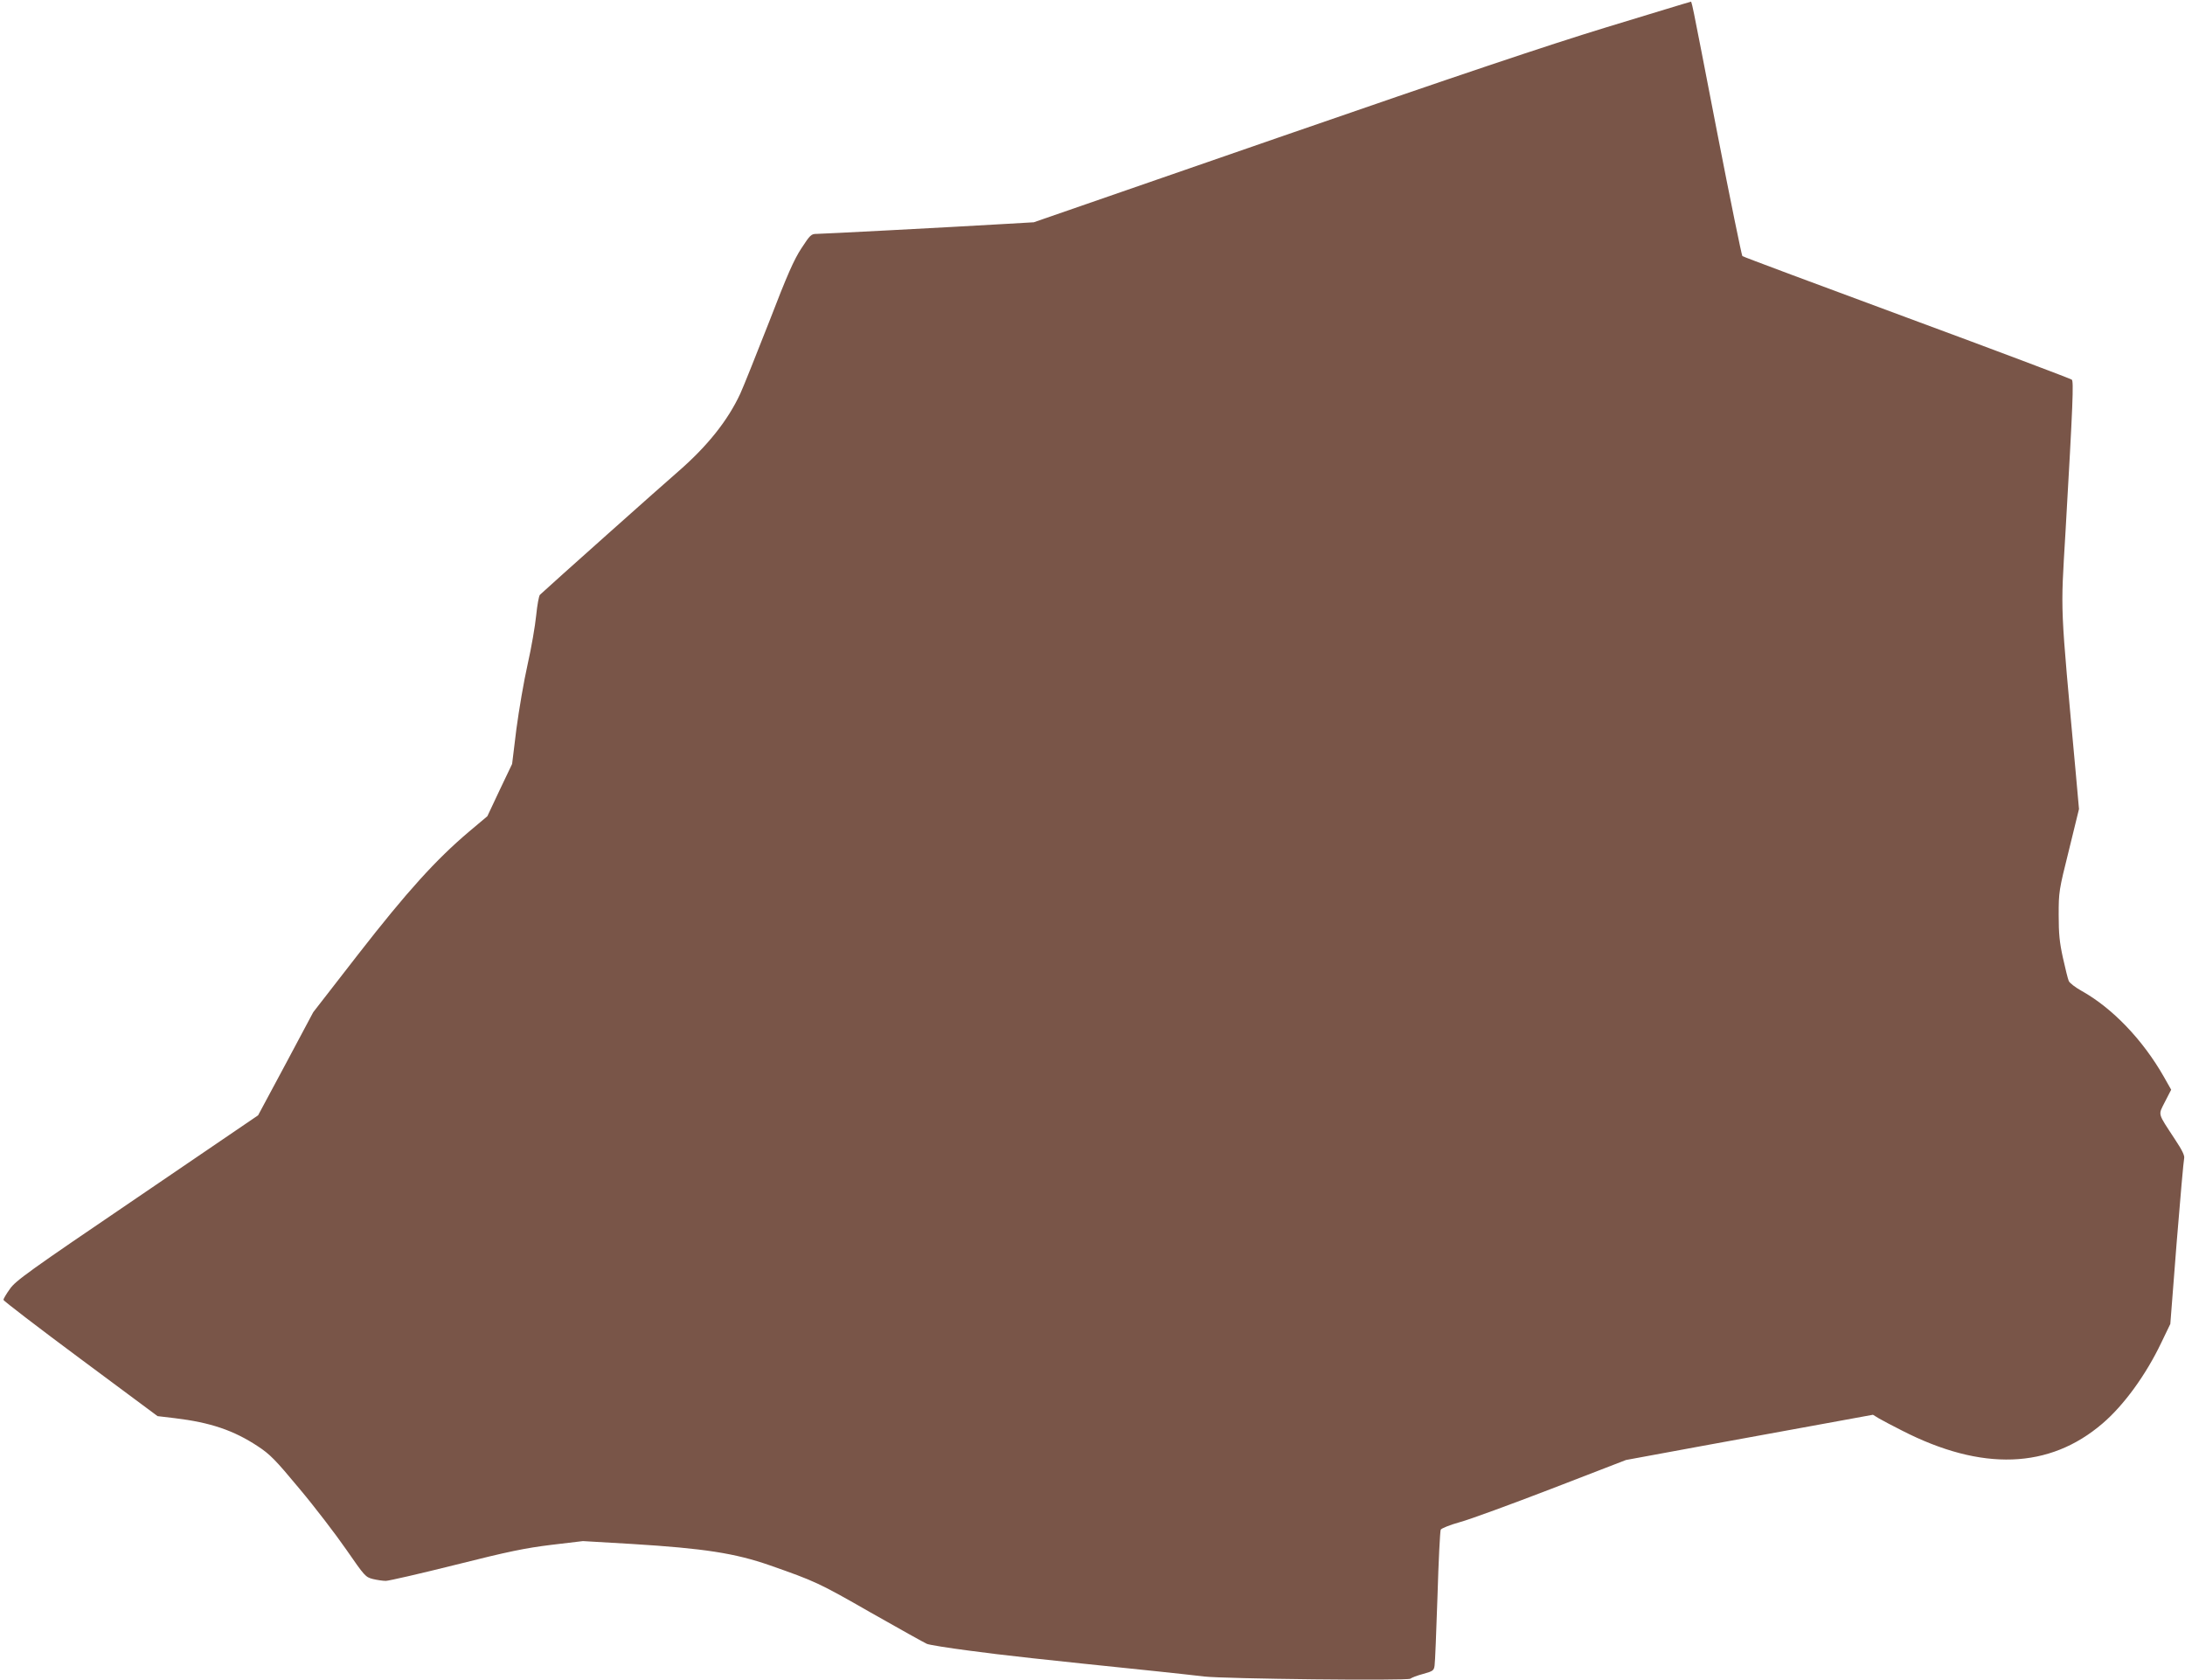 <?xml version="1.0" standalone="no"?>
<!DOCTYPE svg PUBLIC "-//W3C//DTD SVG 20010904//EN"
 "http://www.w3.org/TR/2001/REC-SVG-20010904/DTD/svg10.dtd">
<svg version="1.0" xmlns="http://www.w3.org/2000/svg"
 width="1280pt" height="984pt" viewBox="0 0 1280 984"
 preserveAspectRatio="xMidYMid meet">
<g transform="translate(0,984) scale(0.1,-0.1)"
fill="#795548" stroke="none">
<path d="M9410 9680 c-353 -108 -876 -284 -1919 -645 l-1435 -497 -155 -9
c-375 -22 -1086 -59 -1117 -59 -32 0 -38 -6 -89 -84 -44 -67 -83 -155 -190
-433 -75 -191 -150 -379 -168 -418 -73 -158 -193 -308 -363 -456 -85 -73 -758
-673 -811 -723 -6 -6 -16 -60 -22 -121 -6 -60 -28 -189 -50 -286 -22 -97 -51
-268 -66 -380 l-25 -204 -73 -153 -72 -153 -107 -90 c-195 -165 -364 -352
-649 -718 l-264 -340 -161 -302 -162 -302 -708 -482 c-638 -433 -713 -487
-746 -535 -21 -29 -38 -58 -38 -64 1 -6 204 -162 452 -346 l451 -335 101 -12
c208 -25 345 -71 487 -165 70 -46 102 -78 243 -248 90 -107 213 -268 274 -356
108 -156 113 -162 156 -173 25 -6 59 -11 76 -11 17 0 200 42 408 94 314 79
408 98 562 117 l185 22 290 -17 c421 -26 601 -54 805 -125 265 -93 286 -102
588 -275 169 -96 318 -179 332 -185 14 -6 126 -24 250 -40 200 -27 402 -49
1100 -121 107 -11 230 -25 273 -30 118 -14 1193 -26 1209 -13 7 6 41 19 75 28
58 16 63 20 67 49 3 17 10 200 17 406 6 206 15 382 19 390 5 8 54 28 112 44
56 15 299 104 538 196 l435 168 445 82 c245 45 570 104 723 132 l279 51 36
-22 c21 -12 81 -44 135 -71 467 -239 863 -225 1174 42 125 107 254 284 345
475 l52 108 37 475 c21 261 41 484 44 495 4 15 -11 47 -53 110 -105 161 -100
140 -59 222 l36 70 -43 76 c-123 216 -301 402 -482 503 -36 20 -70 46 -75 58
-5 11 -20 72 -34 135 -20 91 -25 141 -25 251 0 135 1 144 60 380 l59 241 -19
212 c-93 1019 -89 917 -60 1412 44 760 48 880 37 891 -7 6 -442 170 -967 364
-525 194 -959 356 -963 360 -4 4 -71 330 -148 726 -160 825 -147 764 -157 763
-4 0 -225 -68 -492 -149z"/>
</g>
</svg>
